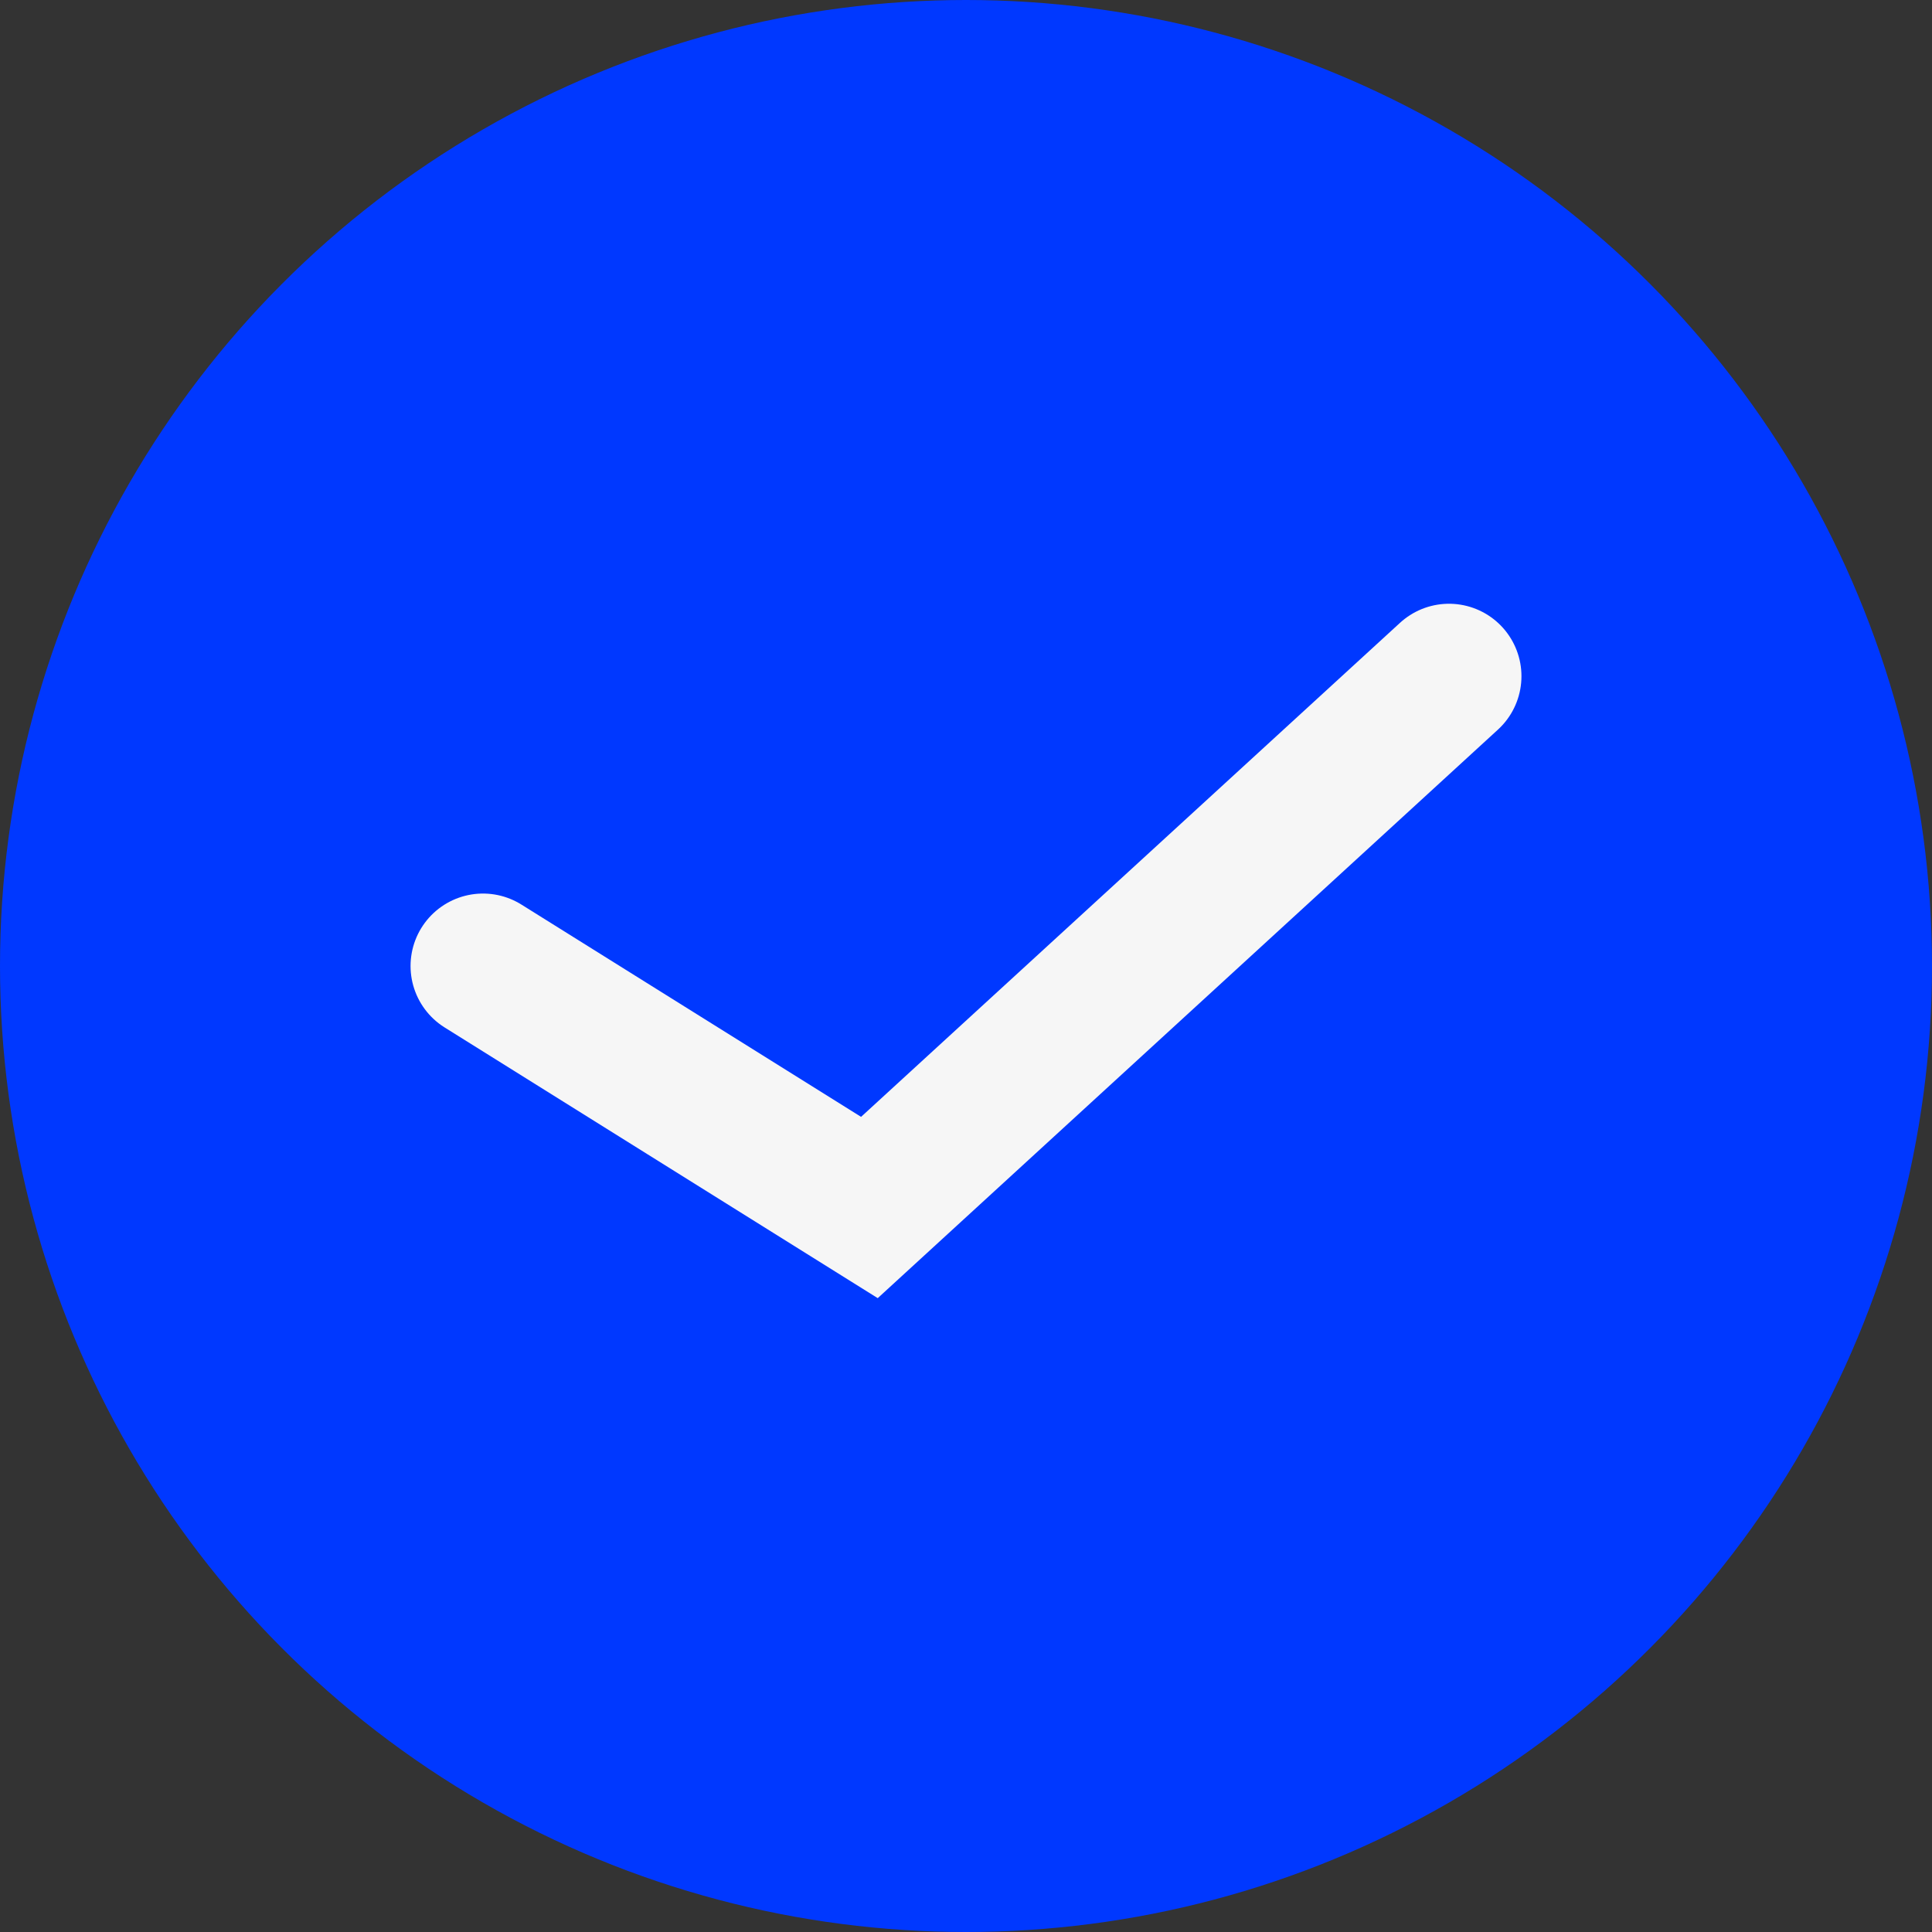 <svg width="20" height="20" viewBox="0 0 20 20" fill="none" xmlns="http://www.w3.org/2000/svg">
<rect x="0" y="0" width="20" height="20" fill="#333333" stroke="none"/>
<circle cx="10" cy="10" r="10" fill="#0038FF"/>
<path d="M15 7L9 12.5L5 10" stroke="#f6f6f6" stroke-width="1.5" stroke-linecap="round"/>
</svg>
